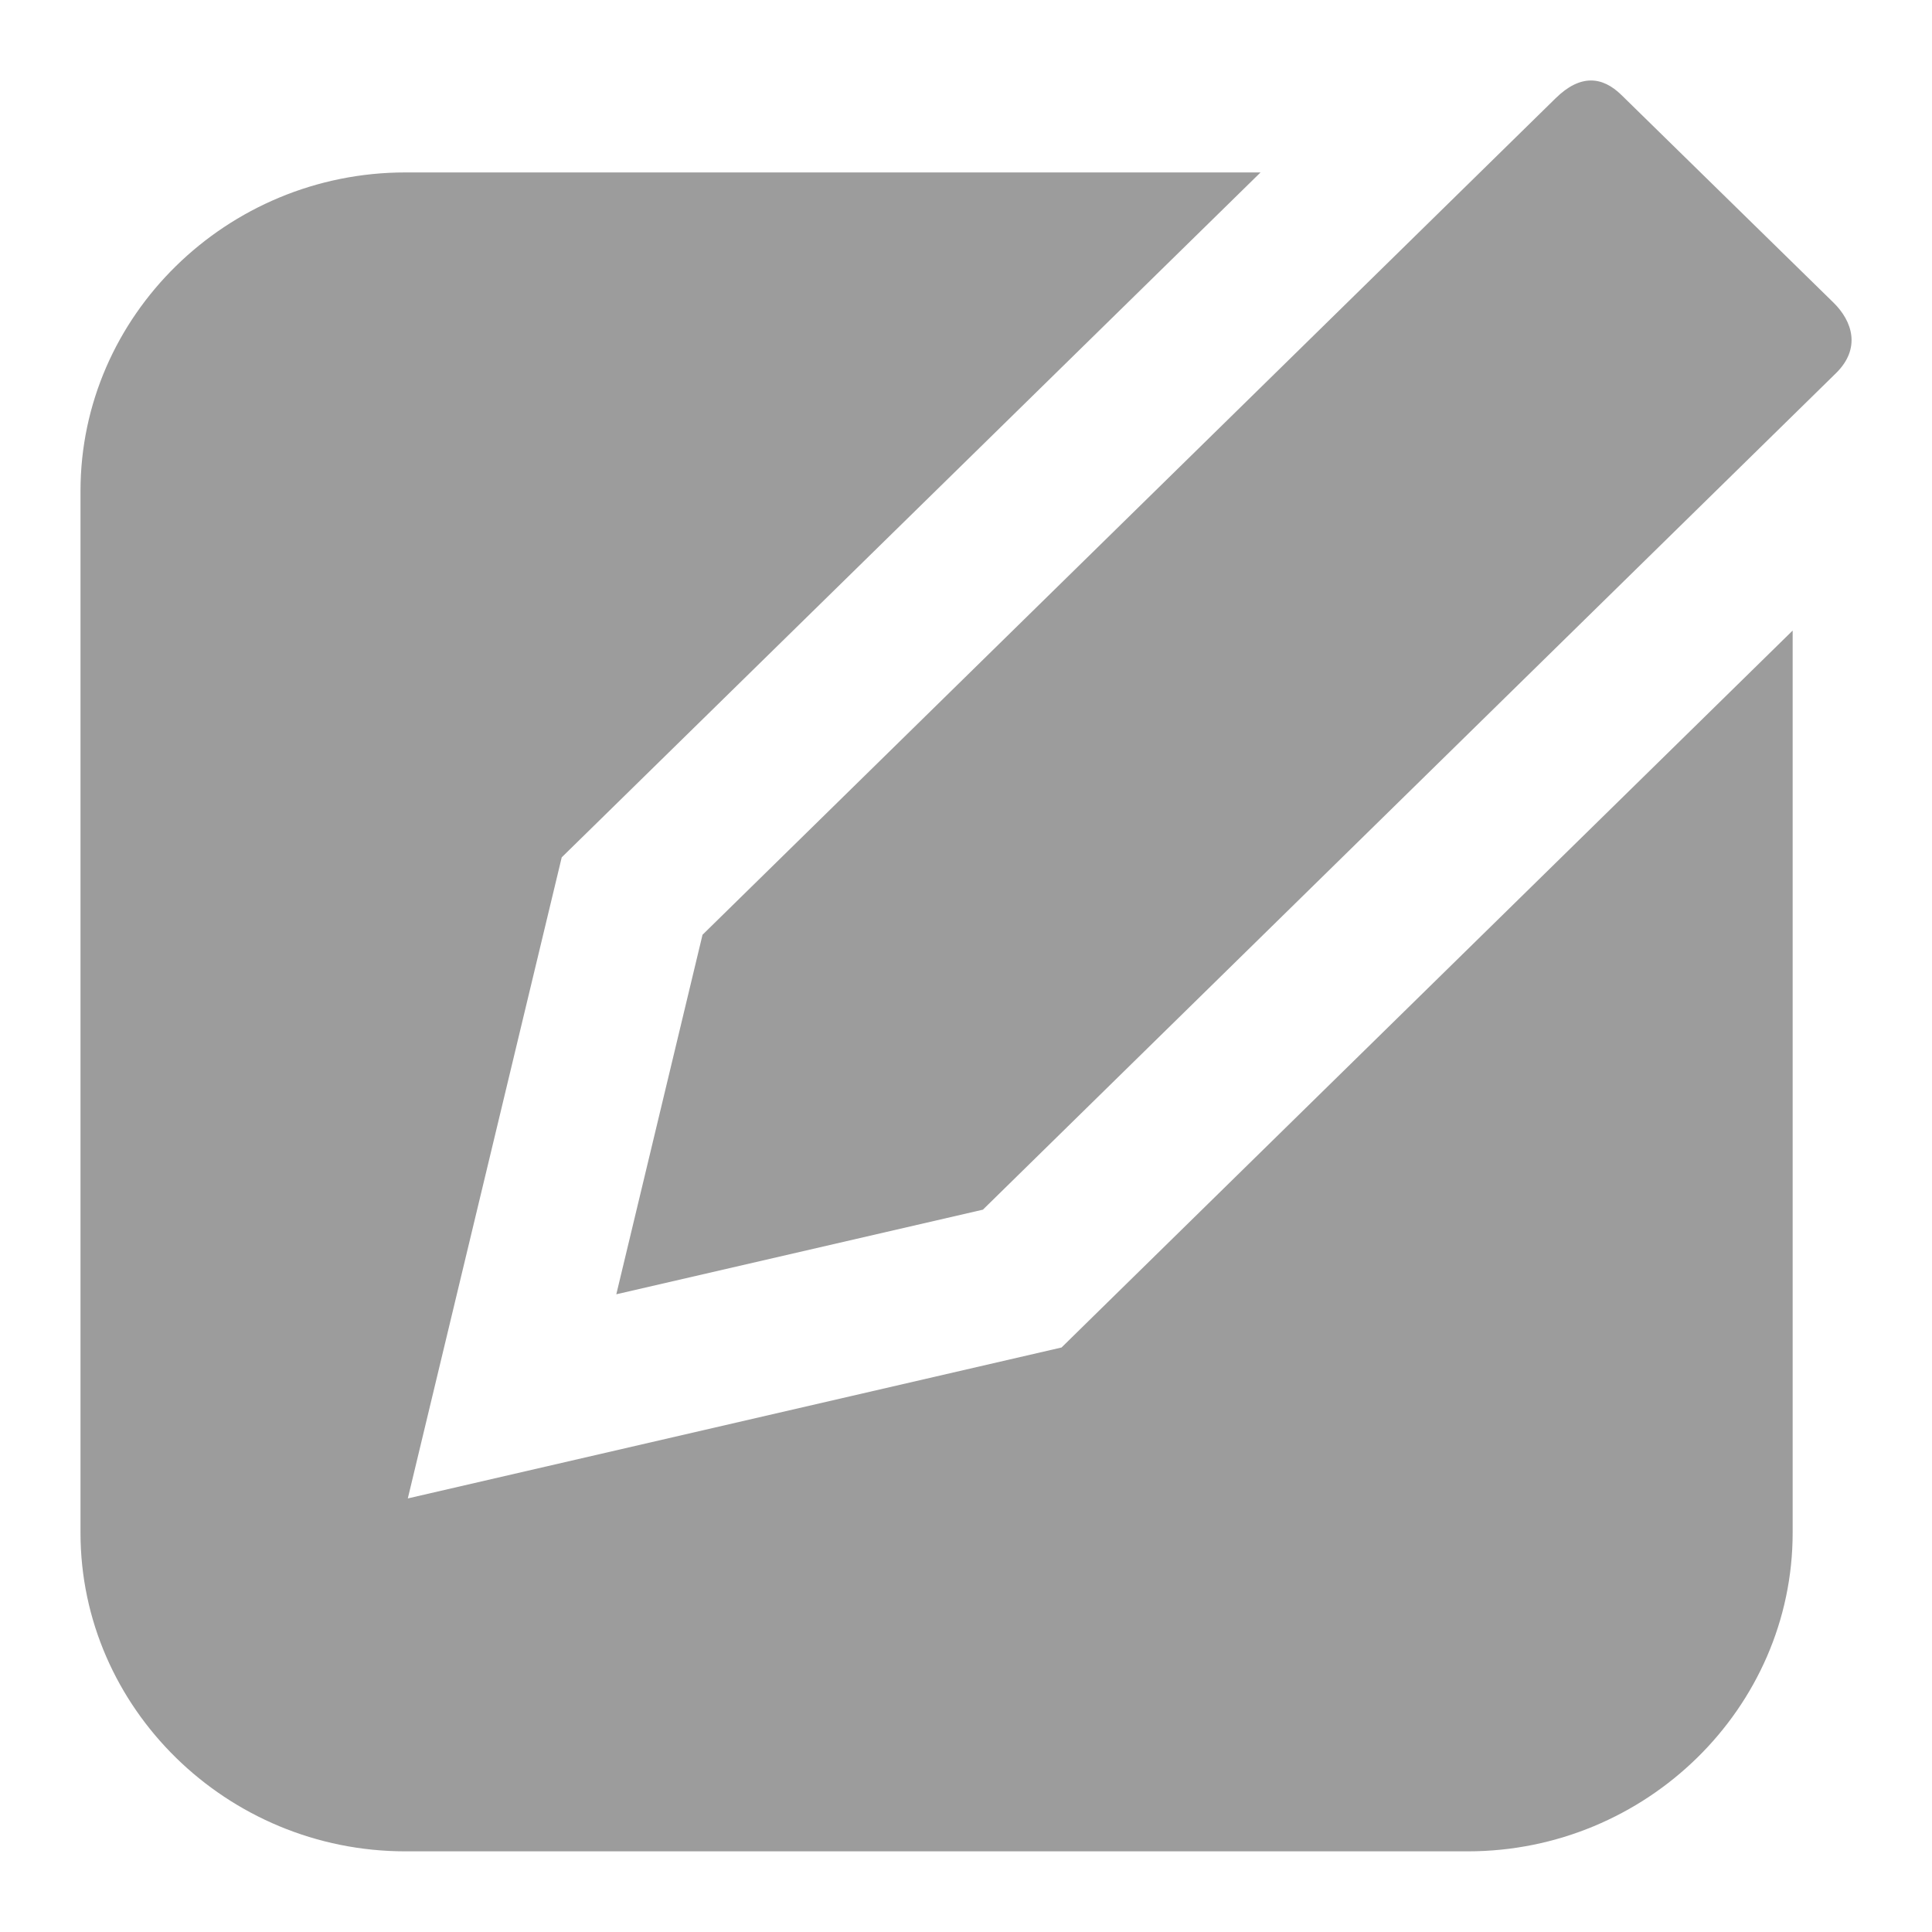 <svg width="24" height="24" viewBox="0 0 24 24" fill="none" xmlns="http://www.w3.org/2000/svg">
<path fill-rule="evenodd" clip-rule="evenodd" d="M5.036 2.142H15.659L7.364 10.272L6.978 10.65L5.066 18.614L13.187 16.739L13.573 16.36L22.269 7.833V19.041C22.269 21.216 20.452 22.998 18.233 22.998H5.036C2.817 22.998 1 21.216 1 19.041V6.099C1 3.924 2.817 2.142 5.036 2.142ZM22.777 3.76L20.142 1.18C19.907 0.95 19.634 0.916 19.324 1.221C14.099 6.344 13.952 6.489 8.727 11.612L7.656 16.078L12.21 15.027C17.435 9.904 17.582 9.76 22.807 4.636C23.121 4.328 23.011 3.99 22.777 3.76Z" fill="#9C9C9C"/>
</svg>
